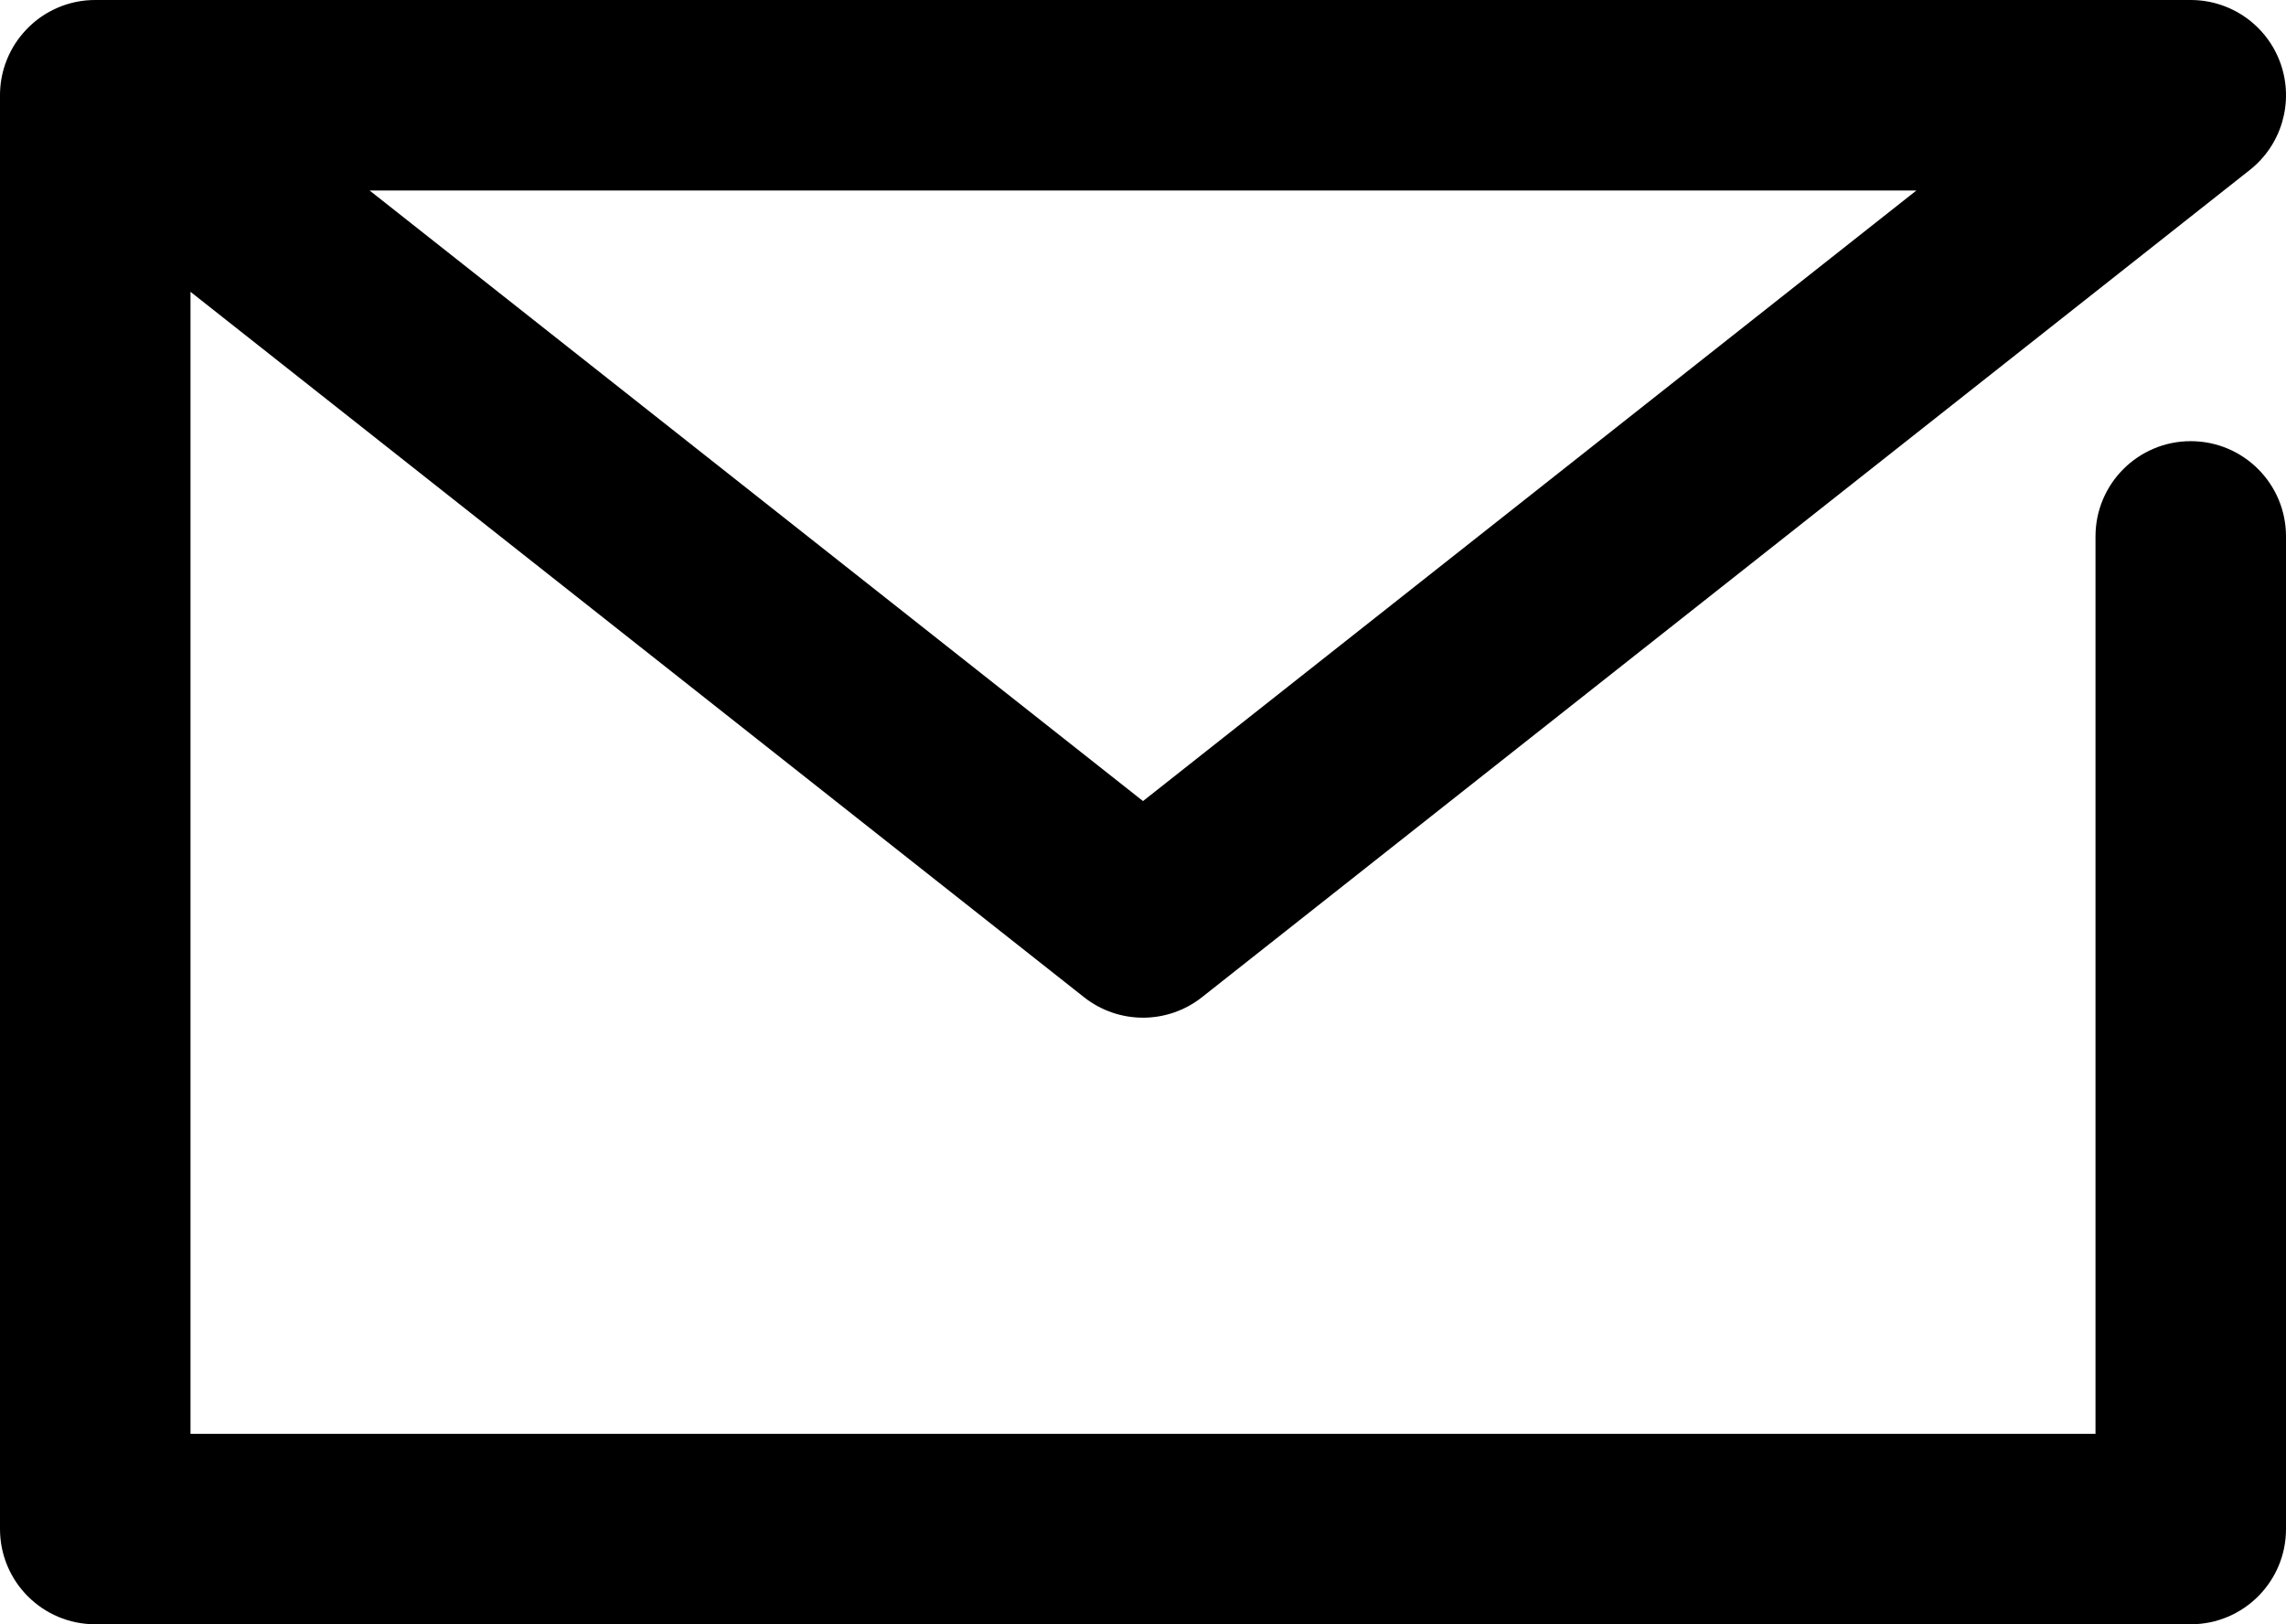 <?xml version="1.0" encoding="UTF-8"?>
<svg id="_レイヤー_1" data-name="レイヤー 1" xmlns="http://www.w3.org/2000/svg" width="60" height="42.631" viewBox="0 0 60 42.631">
  <g id="_レイヤー_2" data-name="レイヤー 2">
    <g id="icon">
      <path d="M57.5,42.631H2.5C1.119,42.631,0,41.512,0,40.131V2.521c-.002-.281,.042-.563,.135-.833v-.002c0-.001,.001-.001,.001-.002H.137c.104-.303,.266-.58,.471-.817,.228-.265,.5-.471,.798-.615C1.705,.105,2.04,.017,2.391,.002c.045-.001,.094-.001,.133-.002H57.5c1.064,0,2.013,.674,2.362,1.68s.023,2.123-.813,2.782L31.549,26.172c-.908,.718-2.19,.718-3.098,0L5,7.659v29.973H55V14.079c0-1.381,1.119-2.5,2.5-2.5s2.5,1.119,2.5,2.5v26.052c0,1.381-1.119,2.5-2.5,2.5ZM9.701,5L30,21.025,50.299,5H9.701Z"/>
    </g>
  </g>
</svg>